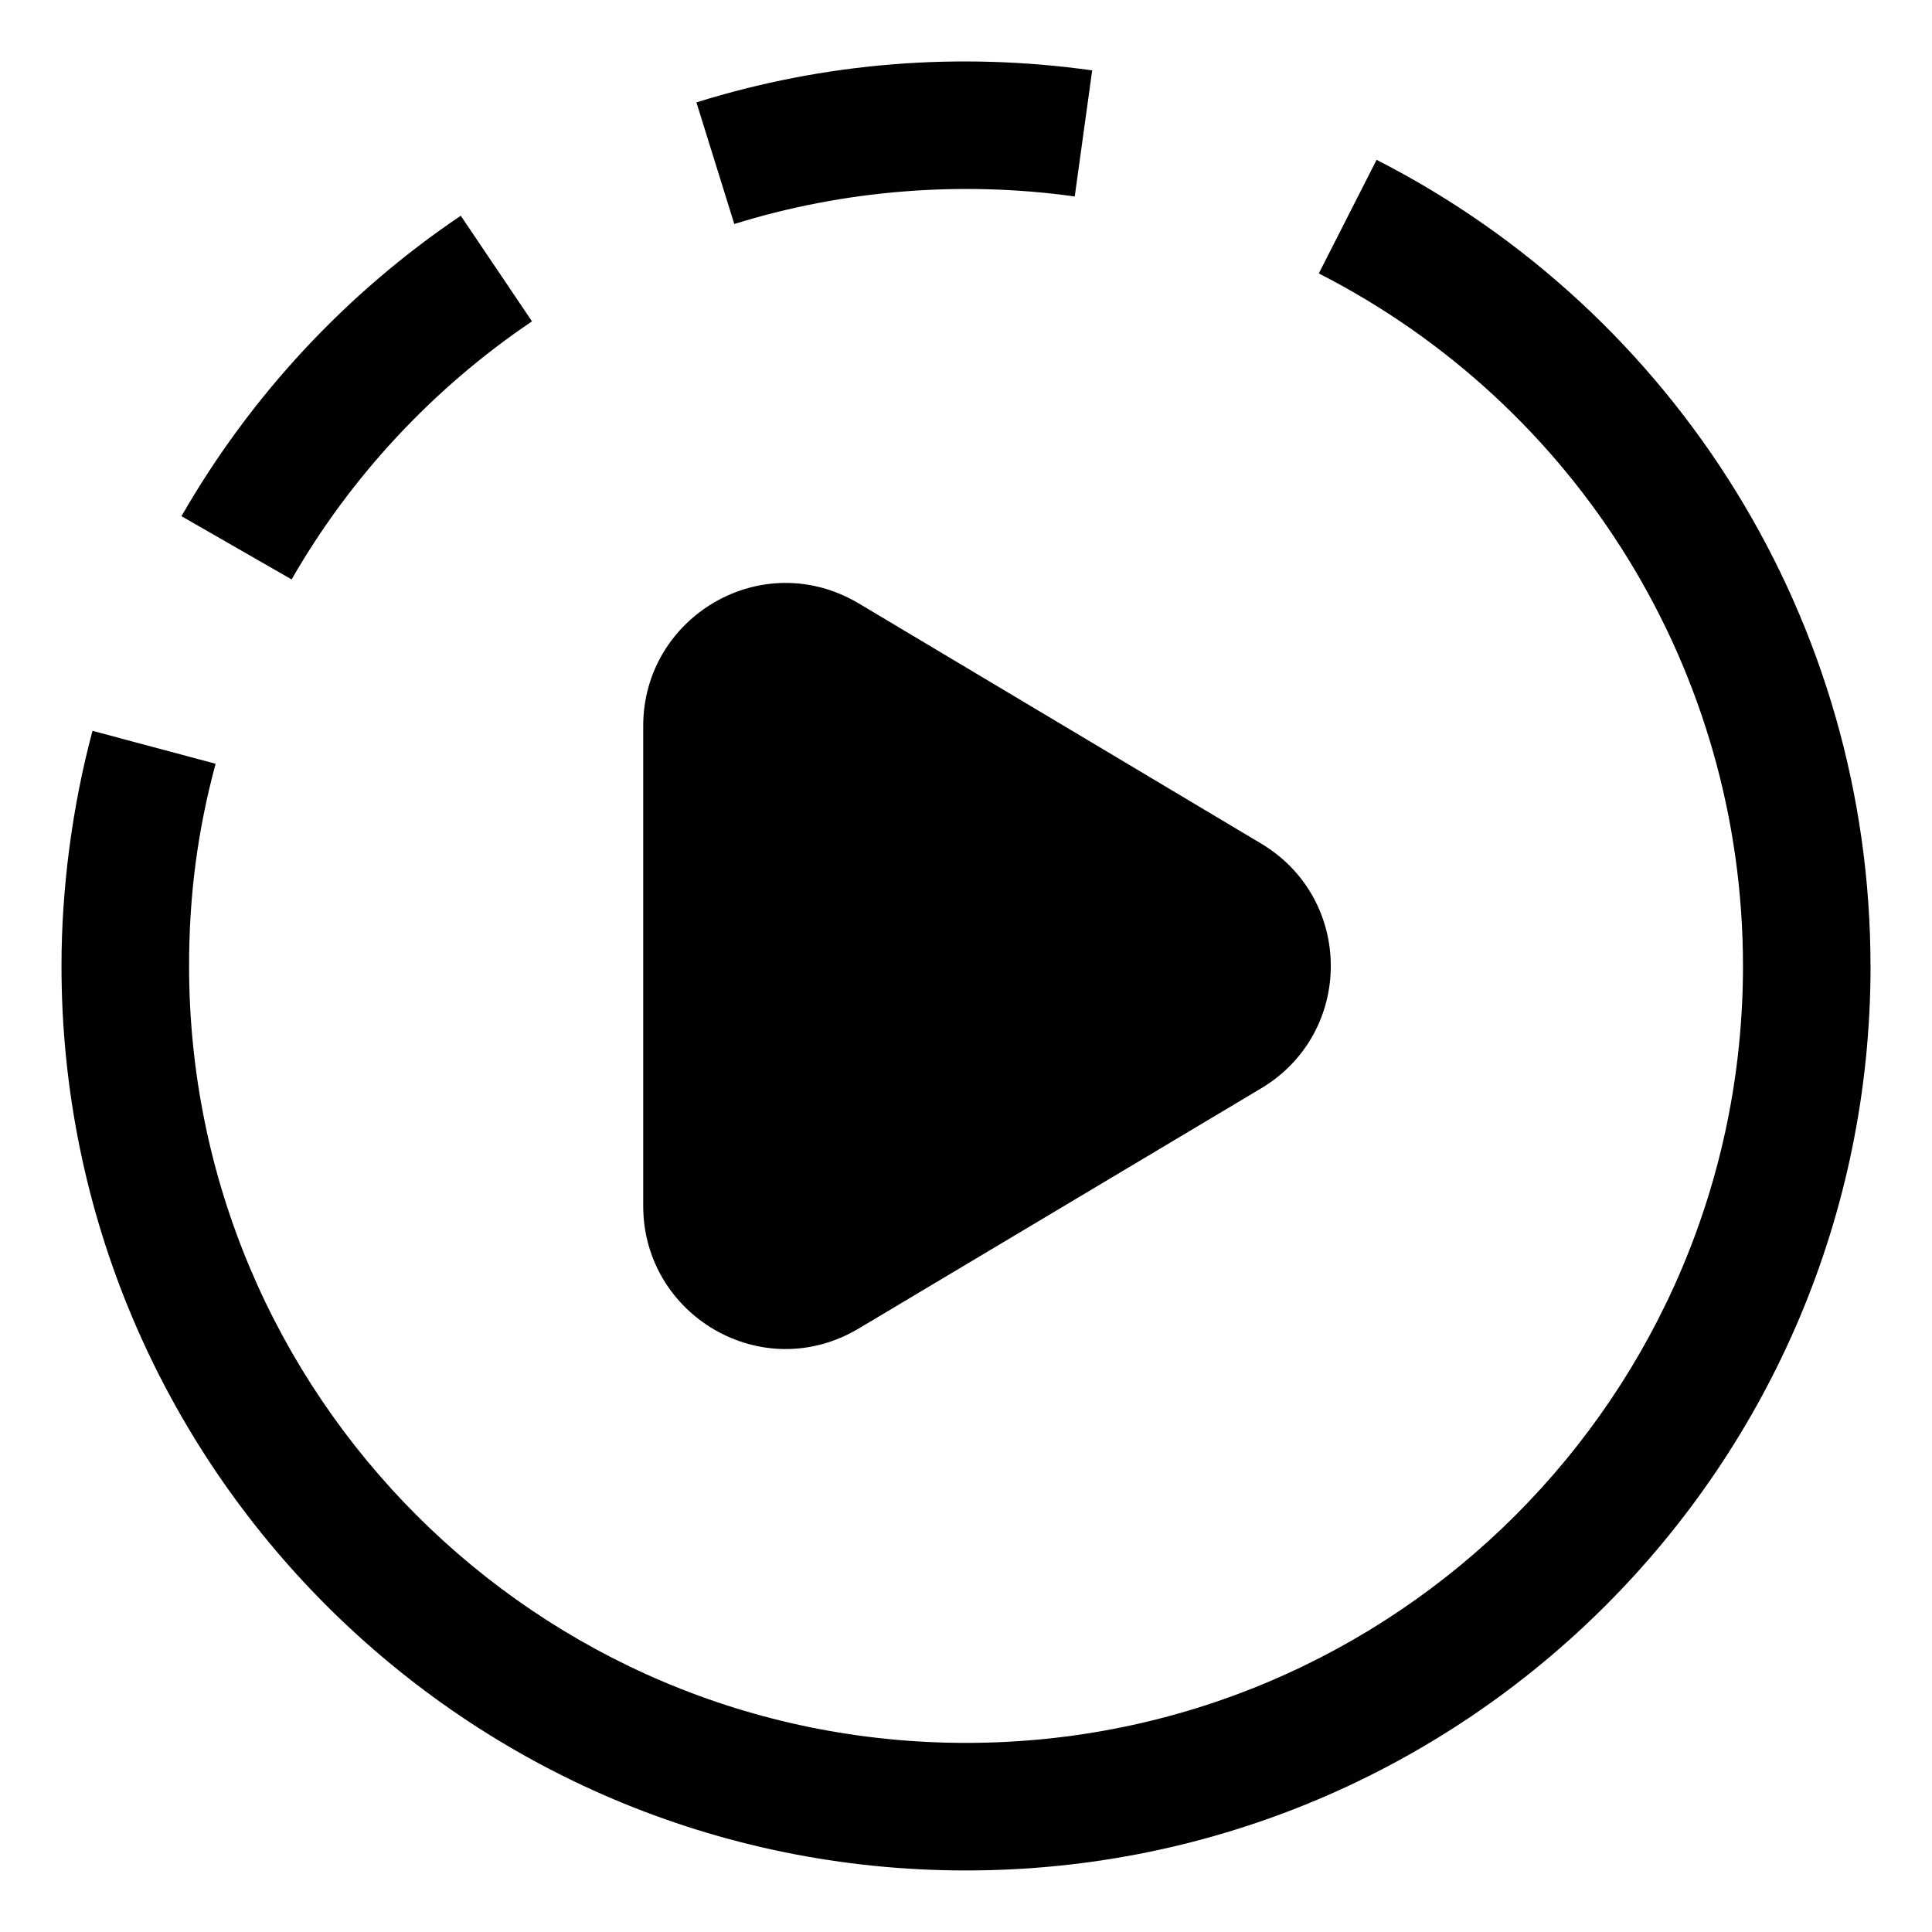 <?xml version="1.0" encoding="UTF-8"?>
<!-- Uploaded to: SVG Repo, www.svgrepo.com, Generator: SVG Repo Mixer Tools -->
<svg fill="#000000" width="800px" height="800px" version="1.1" viewBox="144 144 512 512" xmlns="http://www.w3.org/2000/svg">
 <path d="m328.56 171.13c34.008-10.594 69.449-13.438 104.88-8.48l-4.625 33.418c-30.062-4.203-61.305-1.723-90.219 7.301l-10.035-32.223zm43.047 132.8 106.59 63.617c24.637 14.707 24.637 50.18 0 64.887l-106.59 63.617c-25.617 15.297-57.148-3.461-57.148-32.449v-127.22c0-28.973 31.512-47.73 57.148-32.449zm-86.621-74.77c-26.148 17.637-48.062 41.141-63.707 68.395l-29.188-16.762c18.332-31.922 43.637-59.129 74.016-79.621l18.879 27.992zm354.73 170.82c0 132.39-107.33 239.71-239.71 239.71-132.39 0-239.71-107.33-239.71-239.71 0-20.676 2.887-42.457 8.223-62.301l32.617 8.723c-4.793 17.82-7.027 34.883-7.027 53.582 0 113.72 92.184 205.9 205.9 205.9 113.72 0 205.9-92.184 205.9-205.9 0-78.188-43.832-148.52-112.41-183.52l15.312-30.109c79.621 40.645 130.89 122.73 130.89 213.63z"/>
</svg>